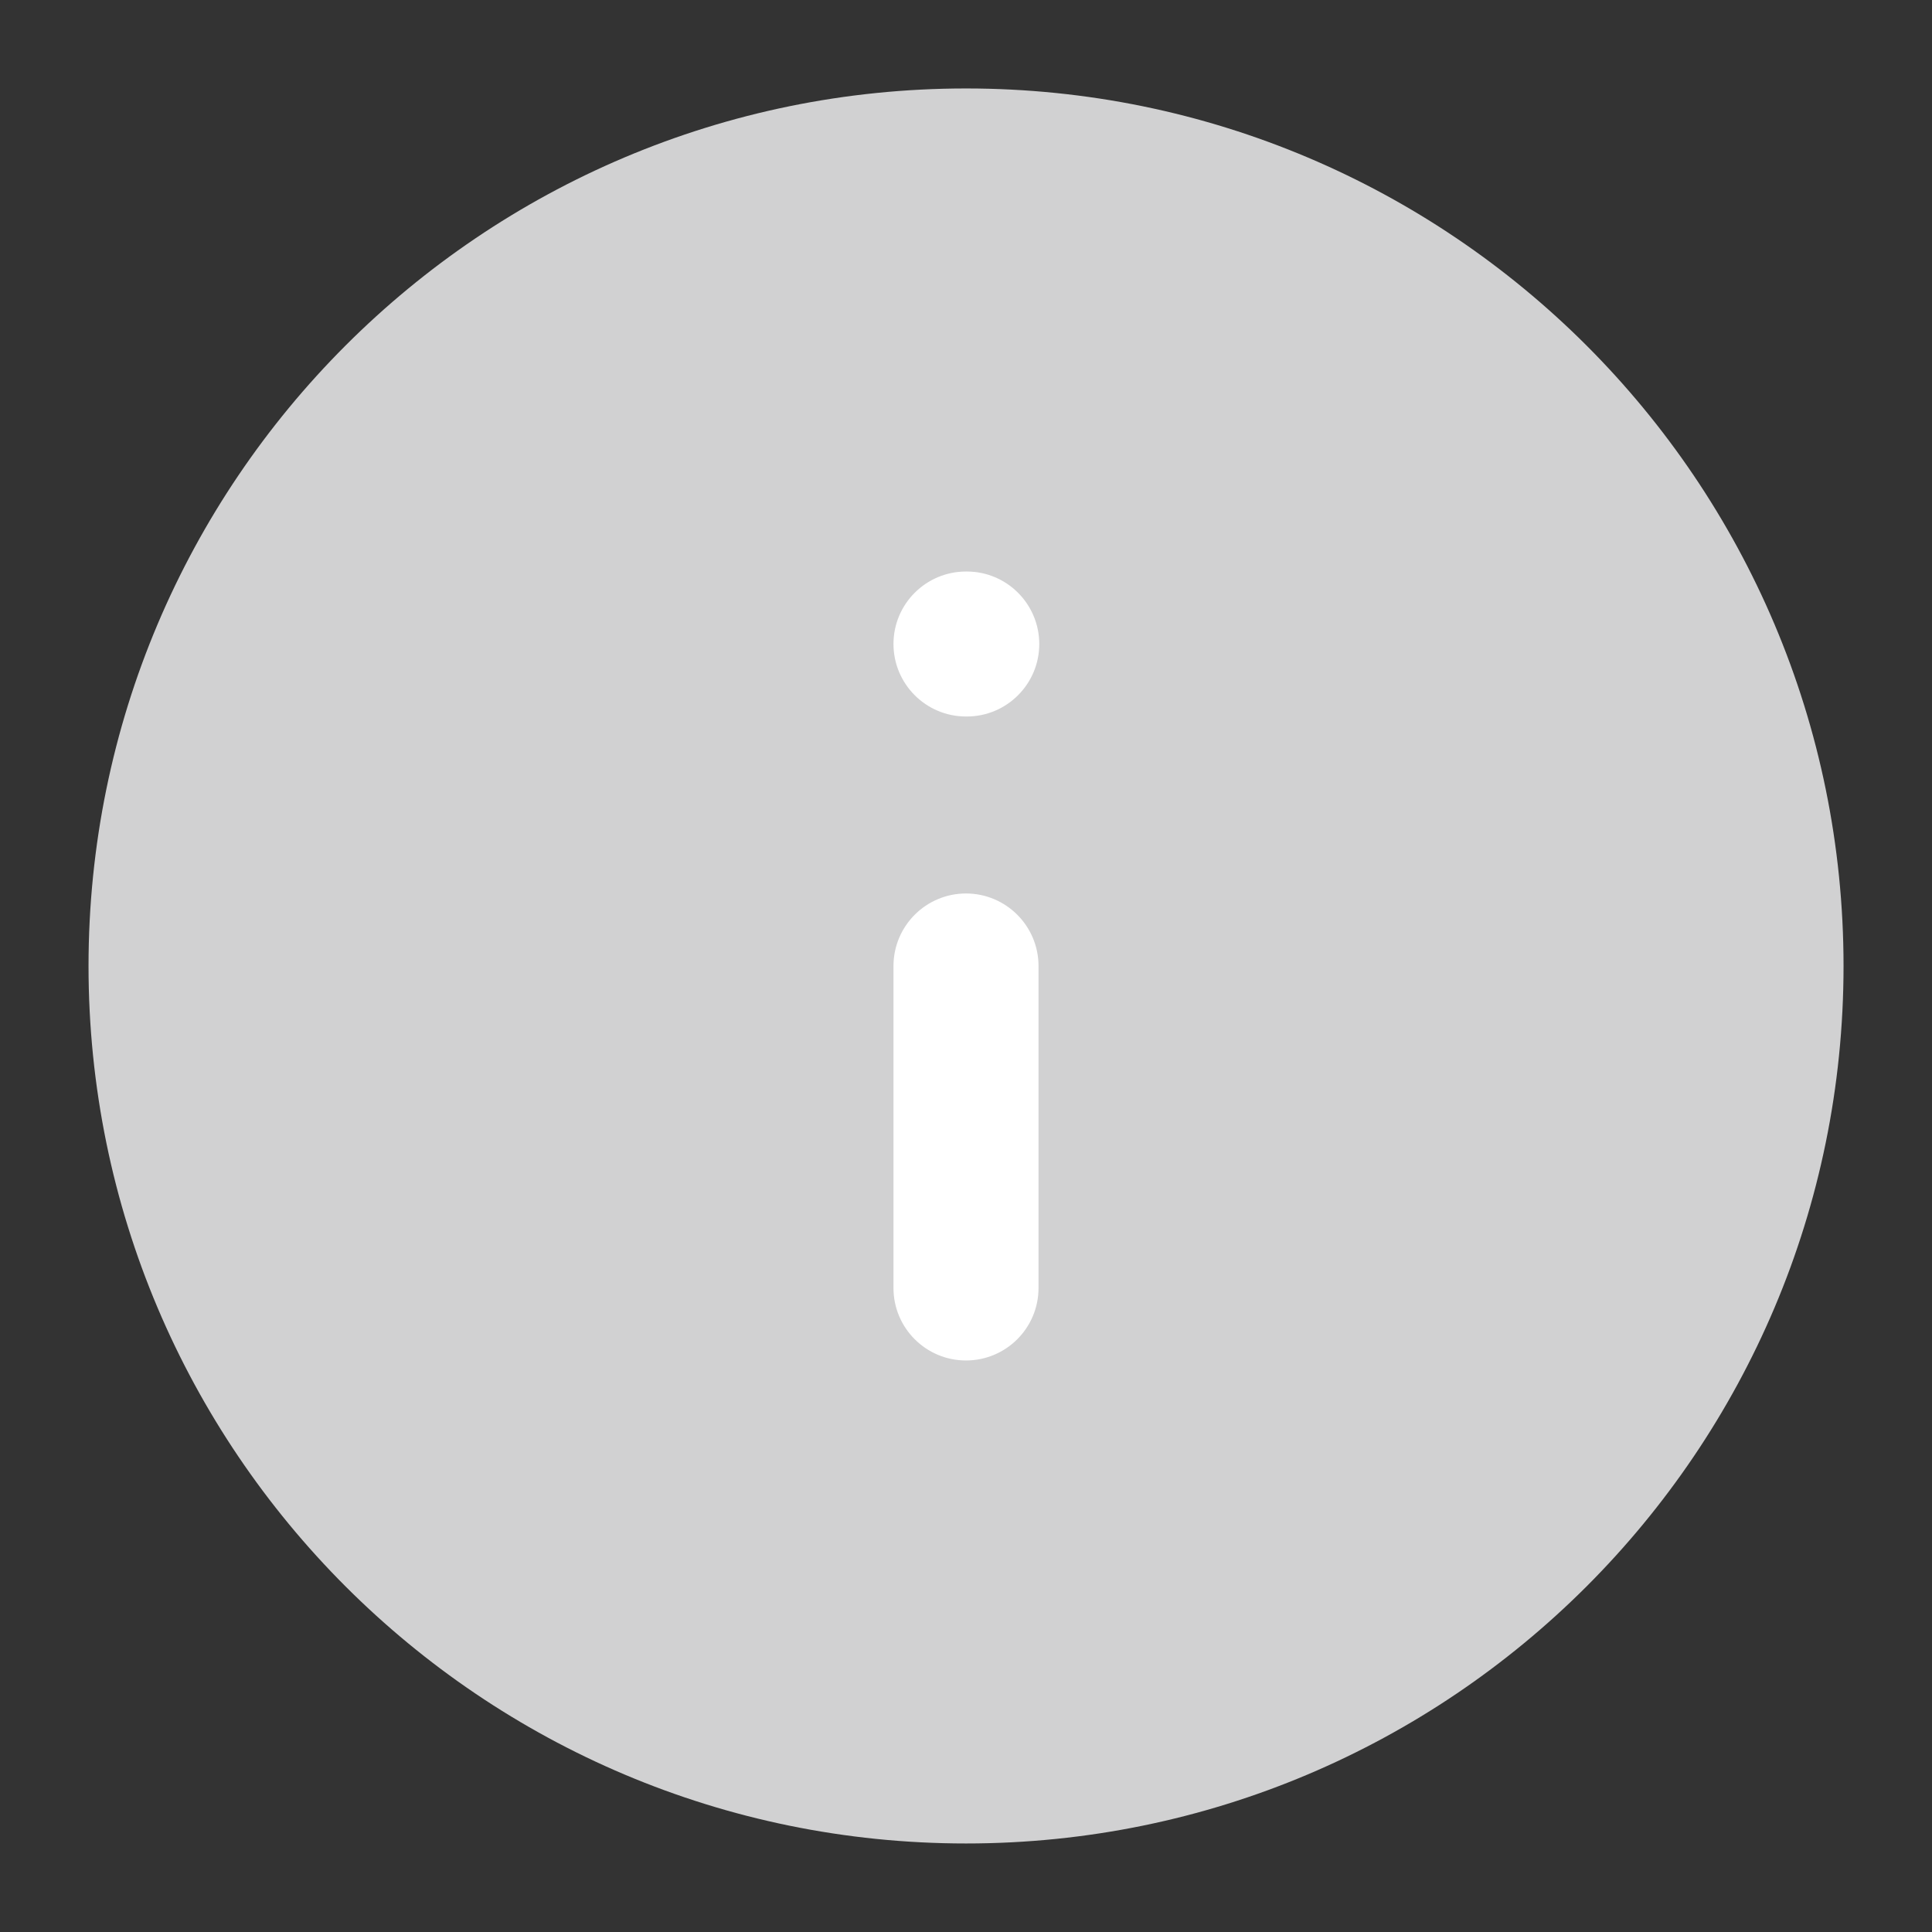 <svg width="28" height="28" viewBox="0 0 28 28" fill="none" xmlns="http://www.w3.org/2000/svg">
<rect x="0" y="0" width="28" height="28" fill="#333333" stroke="none"/>
<path d="M14.001 1.282C21.024 1.282 26.718 6.977 26.718 14C26.718 21.023 21.024 26.717 14.001 26.717C6.978 26.717 1.283 21.023 1.283 14C1.283 6.977 6.978 1.282 14.001 1.282Z" fill="#D1D1D2"/>
<path d="M14 12.949C14.58 12.949 15.051 13.42 15.051 14V18.667C15.051 19.247 14.58 19.717 14 19.717C13.42 19.717 12.949 19.247 12.949 18.667V14C12.949 13.42 13.42 12.949 14 12.949ZM14.012 8.283C14.591 8.283 15.061 8.753 15.062 9.333C15.062 9.913 14.591 10.384 14.012 10.384H14C13.42 10.384 12.949 9.913 12.949 9.333C12.949 8.753 13.42 8.283 14 8.283H14.012Z" fill="white"/>
</svg>
